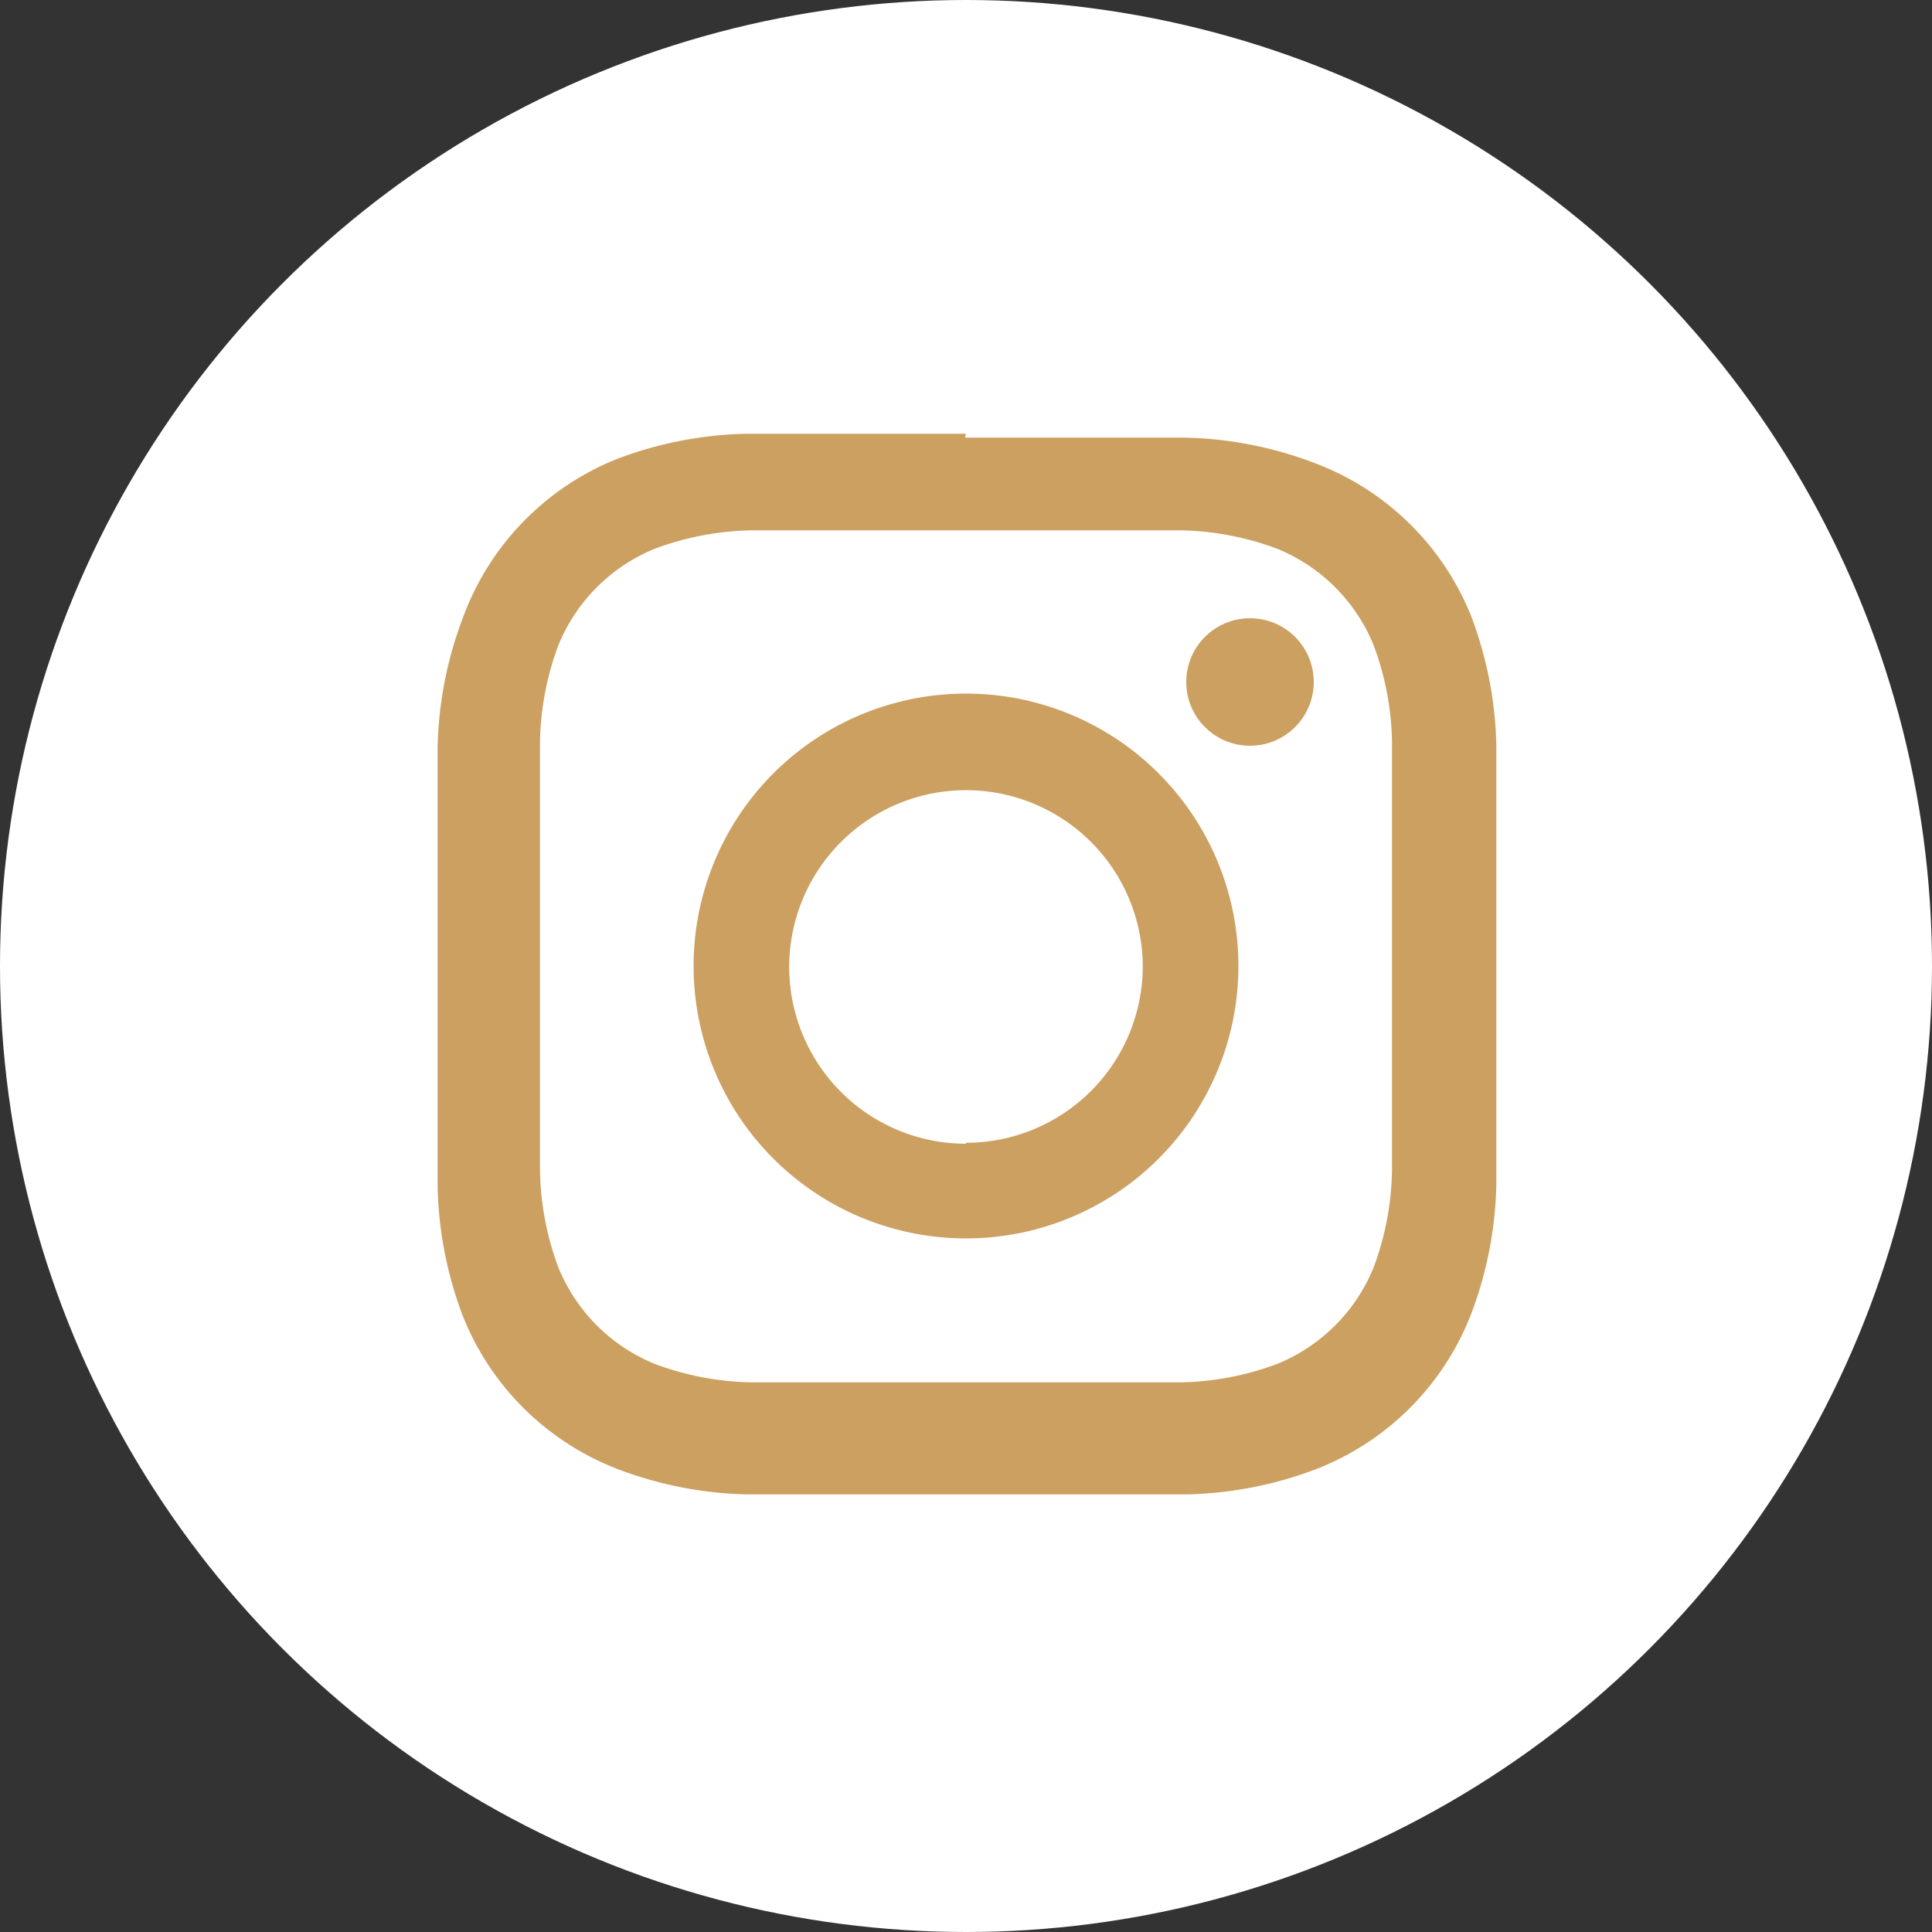 <svg id="レイヤー_1" data-name="レイヤー 1" xmlns="http://www.w3.org/2000/svg" width="20" height="20" viewBox="0 0 20 20"><rect x="0" y="0" width="20" height="20" fill="#333333" stroke="none"/><defs><style>.cls-1{fill:#fff;}.cls-2{fill:#cca061;}</style></defs><title>icon_f_sns04</title><circle class="cls-1" cx="10" cy="10" r="10"/><path class="cls-2" d="M10,5.49c1.47,0,1.64,0,2.22,0a3,3,0,0,1,1,.19,1.82,1.82,0,0,1,1,1,3,3,0,0,1,.19,1c0,.58,0,.75,0,2.22s0,1.64,0,2.22a3,3,0,0,1-.19,1,1.82,1.82,0,0,1-1,1,3,3,0,0,1-1,.19c-.58,0-.75,0-2.22,0s-1.64,0-2.22,0a3,3,0,0,1-1-.19,1.82,1.82,0,0,1-1-1,3,3,0,0,1-.19-1c0-.58,0-.75,0-2.22s0-1.64,0-2.22a3,3,0,0,1,.19-1,1.82,1.82,0,0,1,1-1,3,3,0,0,1,1-.19c.58,0,.75,0,2.22,0m0-1c-1.49,0-1.68,0-2.27,0a4,4,0,0,0-1.34.26A2.81,2.81,0,0,0,4.79,6.4a4,4,0,0,0-.26,1.34c0,.59,0,.77,0,2.27s0,1.68,0,2.27a4,4,0,0,0,.26,1.34A2.81,2.81,0,0,0,6.4,15.21a4,4,0,0,0,1.34.26c.59,0,.77,0,2.27,0s1.68,0,2.27,0a4,4,0,0,0,1.34-.26,2.81,2.81,0,0,0,1.61-1.61,4,4,0,0,0,.26-1.34c0-.59,0-.77,0-2.27s0-1.68,0-2.27a4,4,0,0,0-.26-1.34A2.81,2.81,0,0,0,13.6,4.79a4,4,0,0,0-1.34-.26c-.59,0-.77,0-2.27,0Z"/><path class="cls-2" d="M10,7.18A2.82,2.82,0,1,0,12.82,10,2.82,2.82,0,0,0,10,7.18Zm0,4.66A1.83,1.83,0,1,1,11.83,10,1.83,1.83,0,0,1,10,11.83Z"/><circle class="cls-2" cx="12.94" cy="7.06" r="0.66"/></svg>